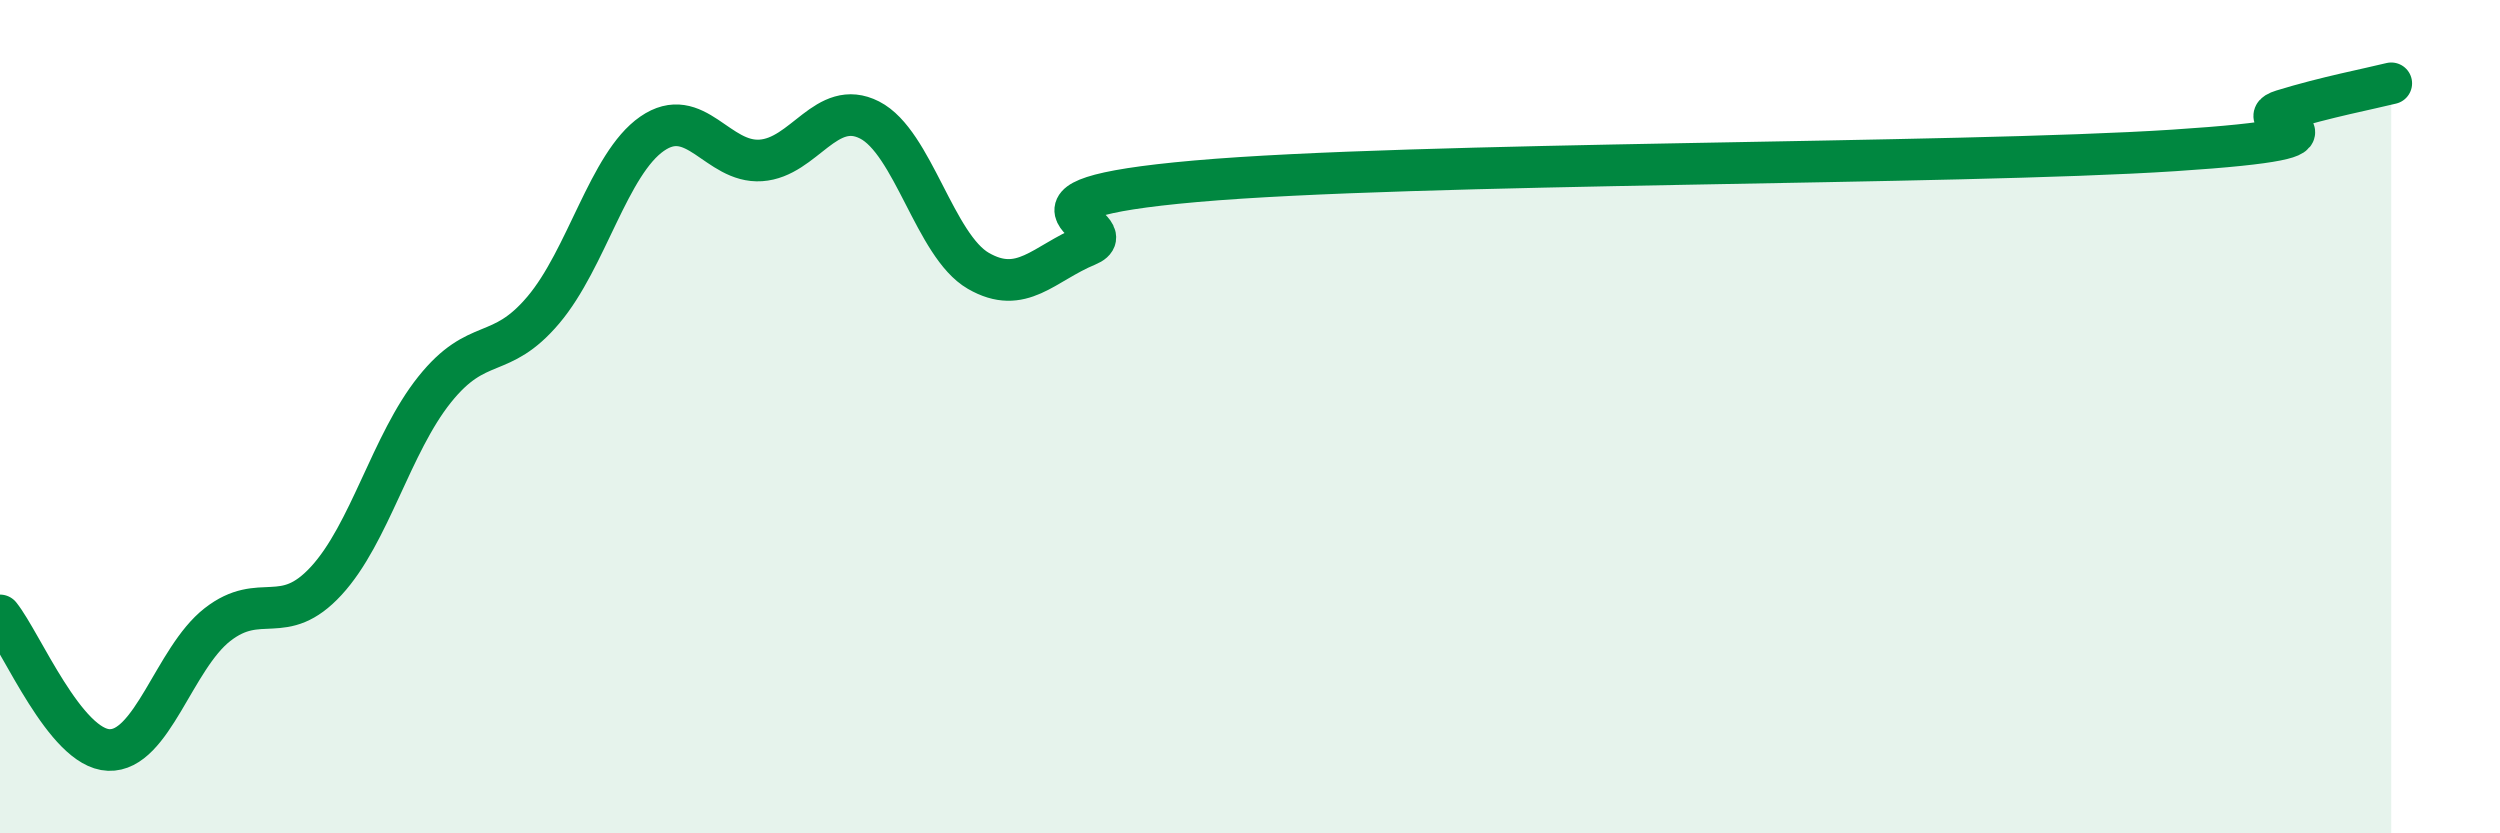 
    <svg width="60" height="20" viewBox="0 0 60 20" xmlns="http://www.w3.org/2000/svg">
      <path
        d="M 0,14.77 C 0.52,15.42 1.57,17.96 2.61,18 C 3.65,18.04 4.18,15.8 5.22,14.99 C 6.26,14.18 6.79,15.07 7.83,13.94 C 8.87,12.81 9.39,10.65 10.43,9.35 C 11.47,8.05 12,8.67 13.04,7.44 C 14.08,6.21 14.61,3.93 15.65,3.21 C 16.69,2.49 17.22,3.92 18.26,3.85 C 19.3,3.78 19.83,2.35 20.87,2.88 C 21.91,3.41 22.44,5.9 23.48,6.5 C 24.52,7.1 25.05,6.32 26.09,5.89 C 27.13,5.46 23.48,4.81 28.7,4.35 C 33.92,3.89 46.95,3.95 52.17,3.61 C 57.39,3.27 53.74,2.97 54.78,2.65 C 55.82,2.33 56.87,2.13 57.39,2L57.39 20L0 20Z"
        fill="#008740"
        opacity="0.1"
        stroke-linecap="round"
        stroke-linejoin="round"
      />
      <path
        d="M 0,14.77 C 0.52,15.42 1.57,17.96 2.61,18 C 3.65,18.04 4.18,15.8 5.22,14.99 C 6.26,14.18 6.79,15.07 7.83,13.94 C 8.87,12.81 9.39,10.65 10.43,9.35 C 11.47,8.05 12,8.67 13.04,7.44 C 14.08,6.21 14.61,3.93 15.65,3.21 C 16.69,2.49 17.22,3.92 18.26,3.85 C 19.3,3.78 19.83,2.35 20.87,2.88 C 21.91,3.41 22.44,5.9 23.48,6.5 C 24.52,7.1 25.05,6.32 26.09,5.89 C 27.13,5.46 23.48,4.81 28.7,4.35 C 33.92,3.89 46.95,3.95 52.17,3.61 C 57.39,3.27 53.74,2.97 54.78,2.65 C 55.82,2.33 56.87,2.13 57.39,2"
        stroke="#008740"
        stroke-width="1"
        fill="none"
        stroke-linecap="round"
        stroke-linejoin="round"
      />
    </svg>
  